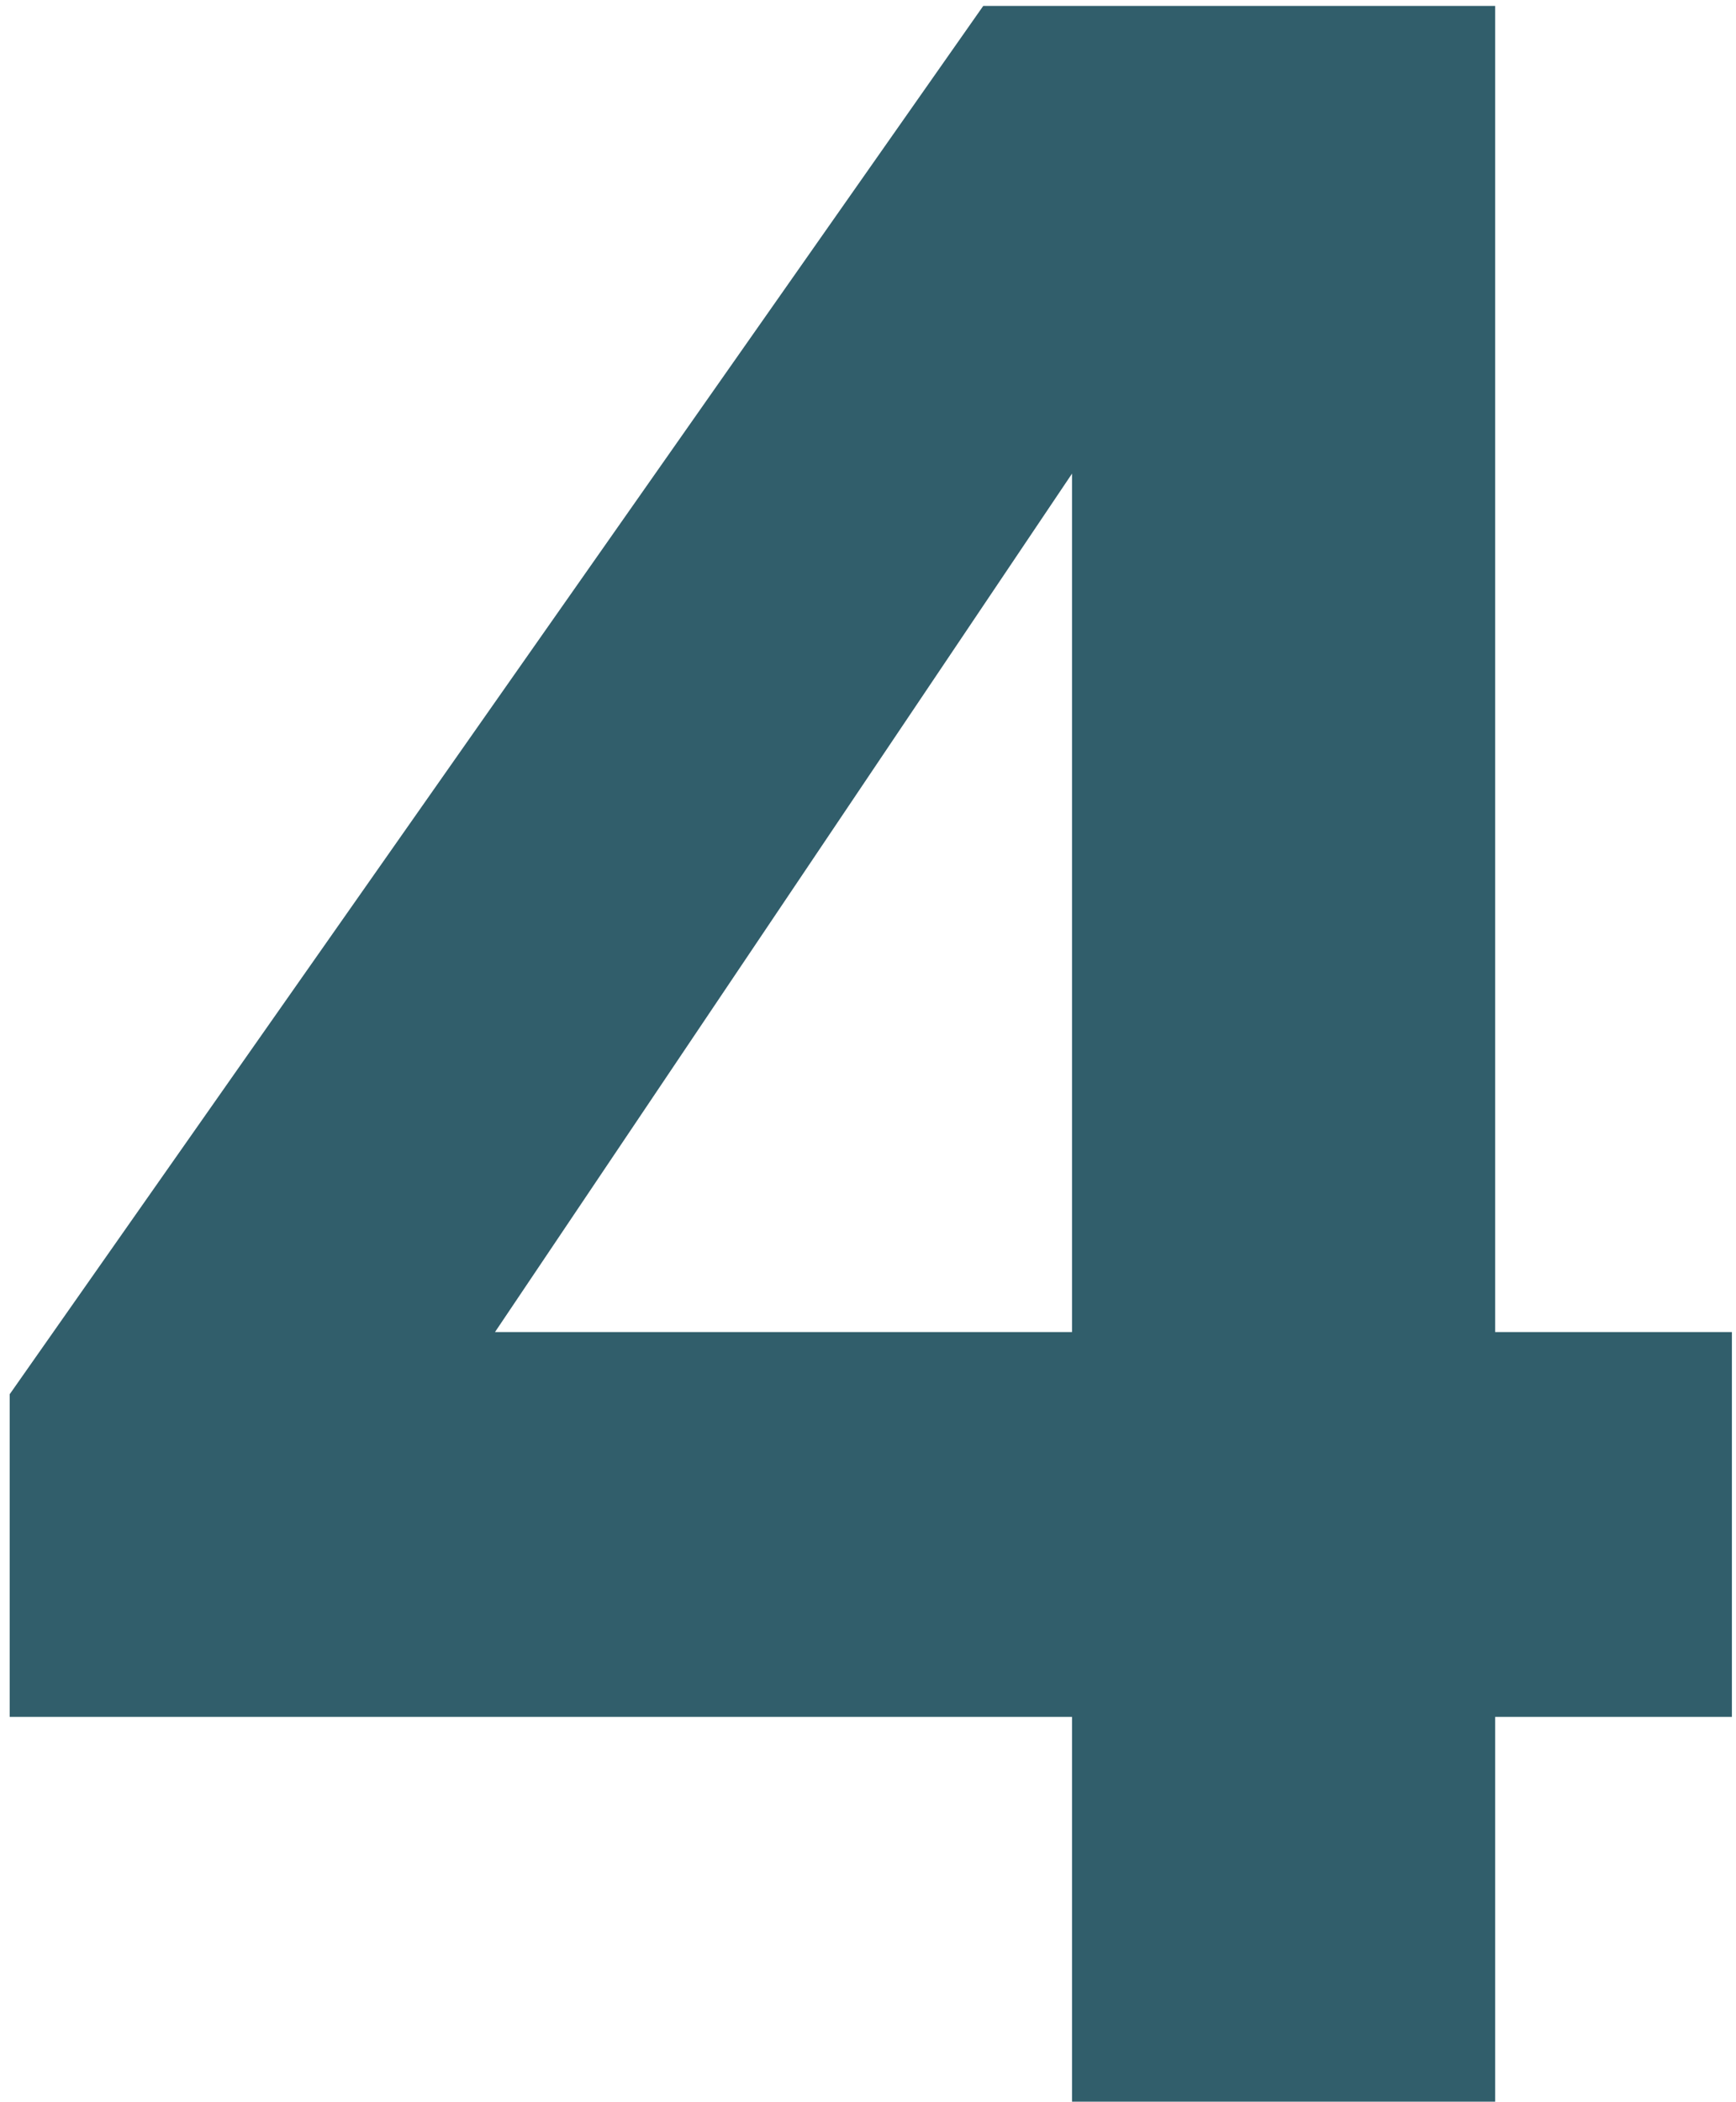 <?xml version="1.0" encoding="UTF-8"?> <svg xmlns="http://www.w3.org/2000/svg" width="176" height="213" viewBox="0 0 176 213" fill="none"><path d="M108.684 213V174H0.984V141.3L99.684 0.6H151.584V135H175.584V174H151.584V213H108.684ZM50.184 135H108.684V48L50.184 135Z" fill="#315E6B"></path></svg> 